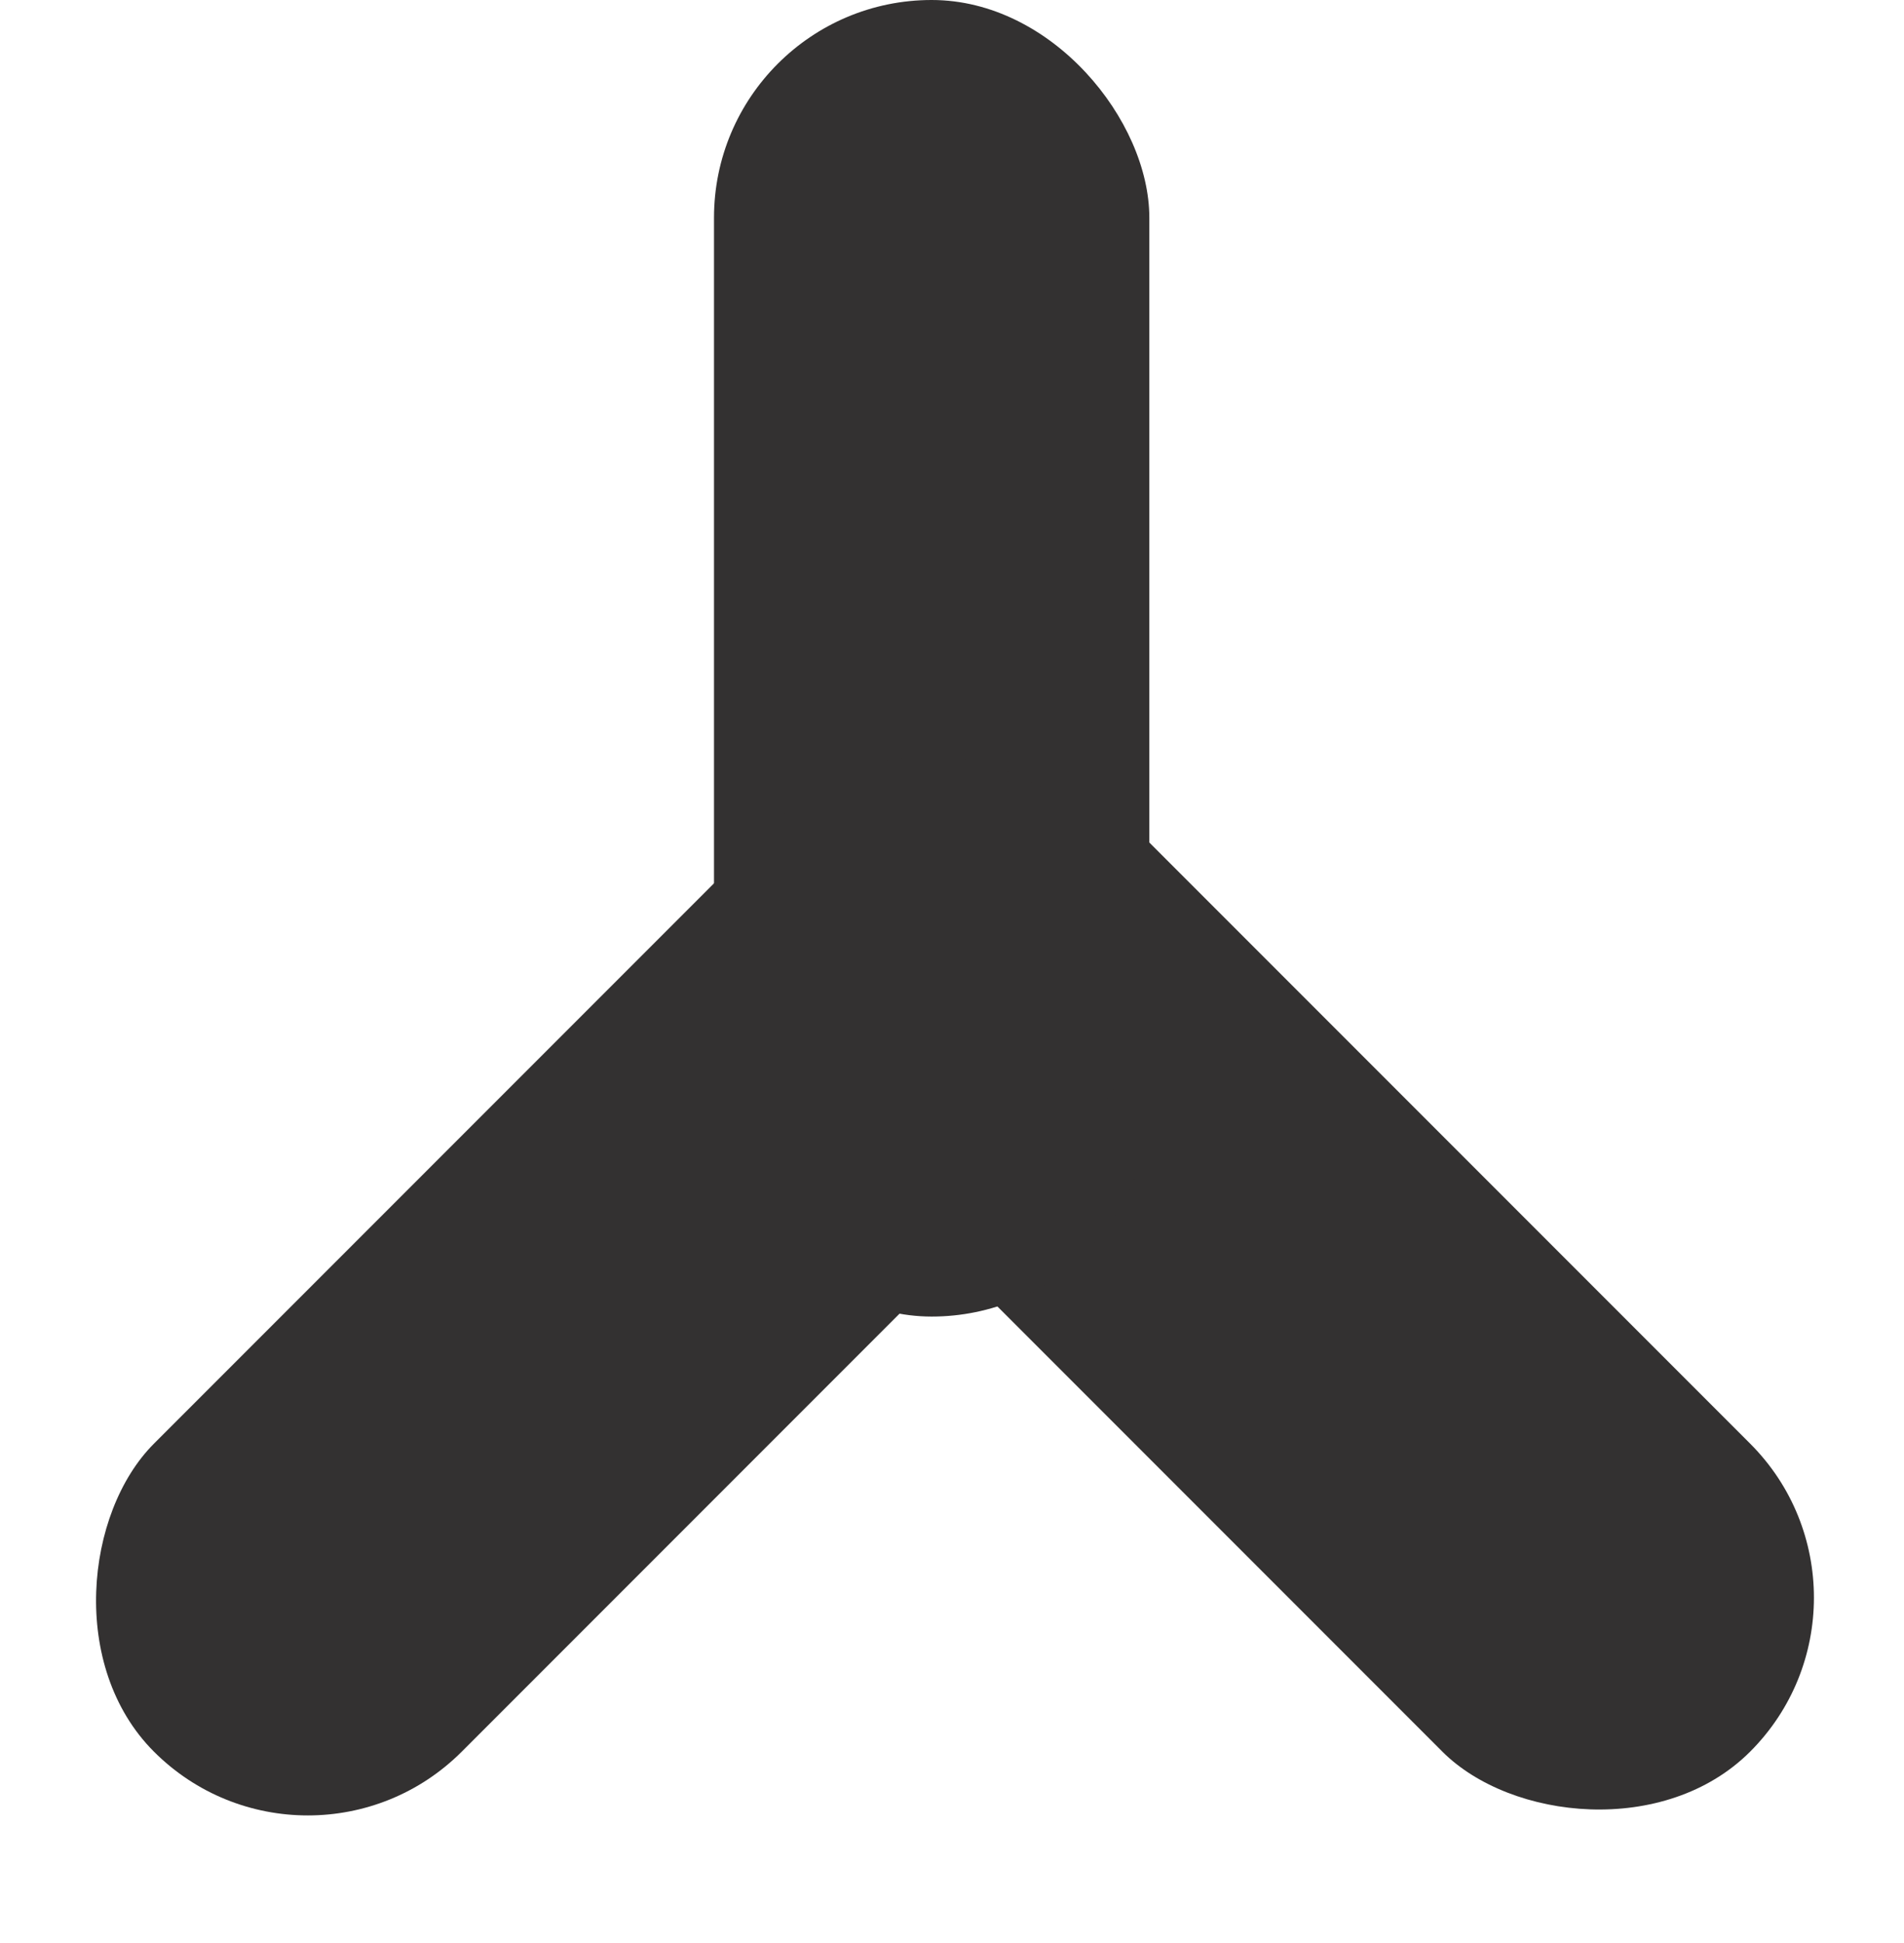 <svg width="50" height="51" viewBox="0 0 50 51" fill="none" xmlns="http://www.w3.org/2000/svg">
<rect x="17.483" y="25.583" width="11.432" height="34.557" rx="5.716" transform="rotate(-45 17.483 25.583)" fill="#333131"/>
<rect x="18.75" width="11.432" height="34.557" rx="5.716" fill="#333131"/>
<rect x="24.436" y="17.5" width="11.432" height="34.557" rx="5.716" transform="rotate(45 24.436 17.5)" fill="#333131"/>
</svg>
